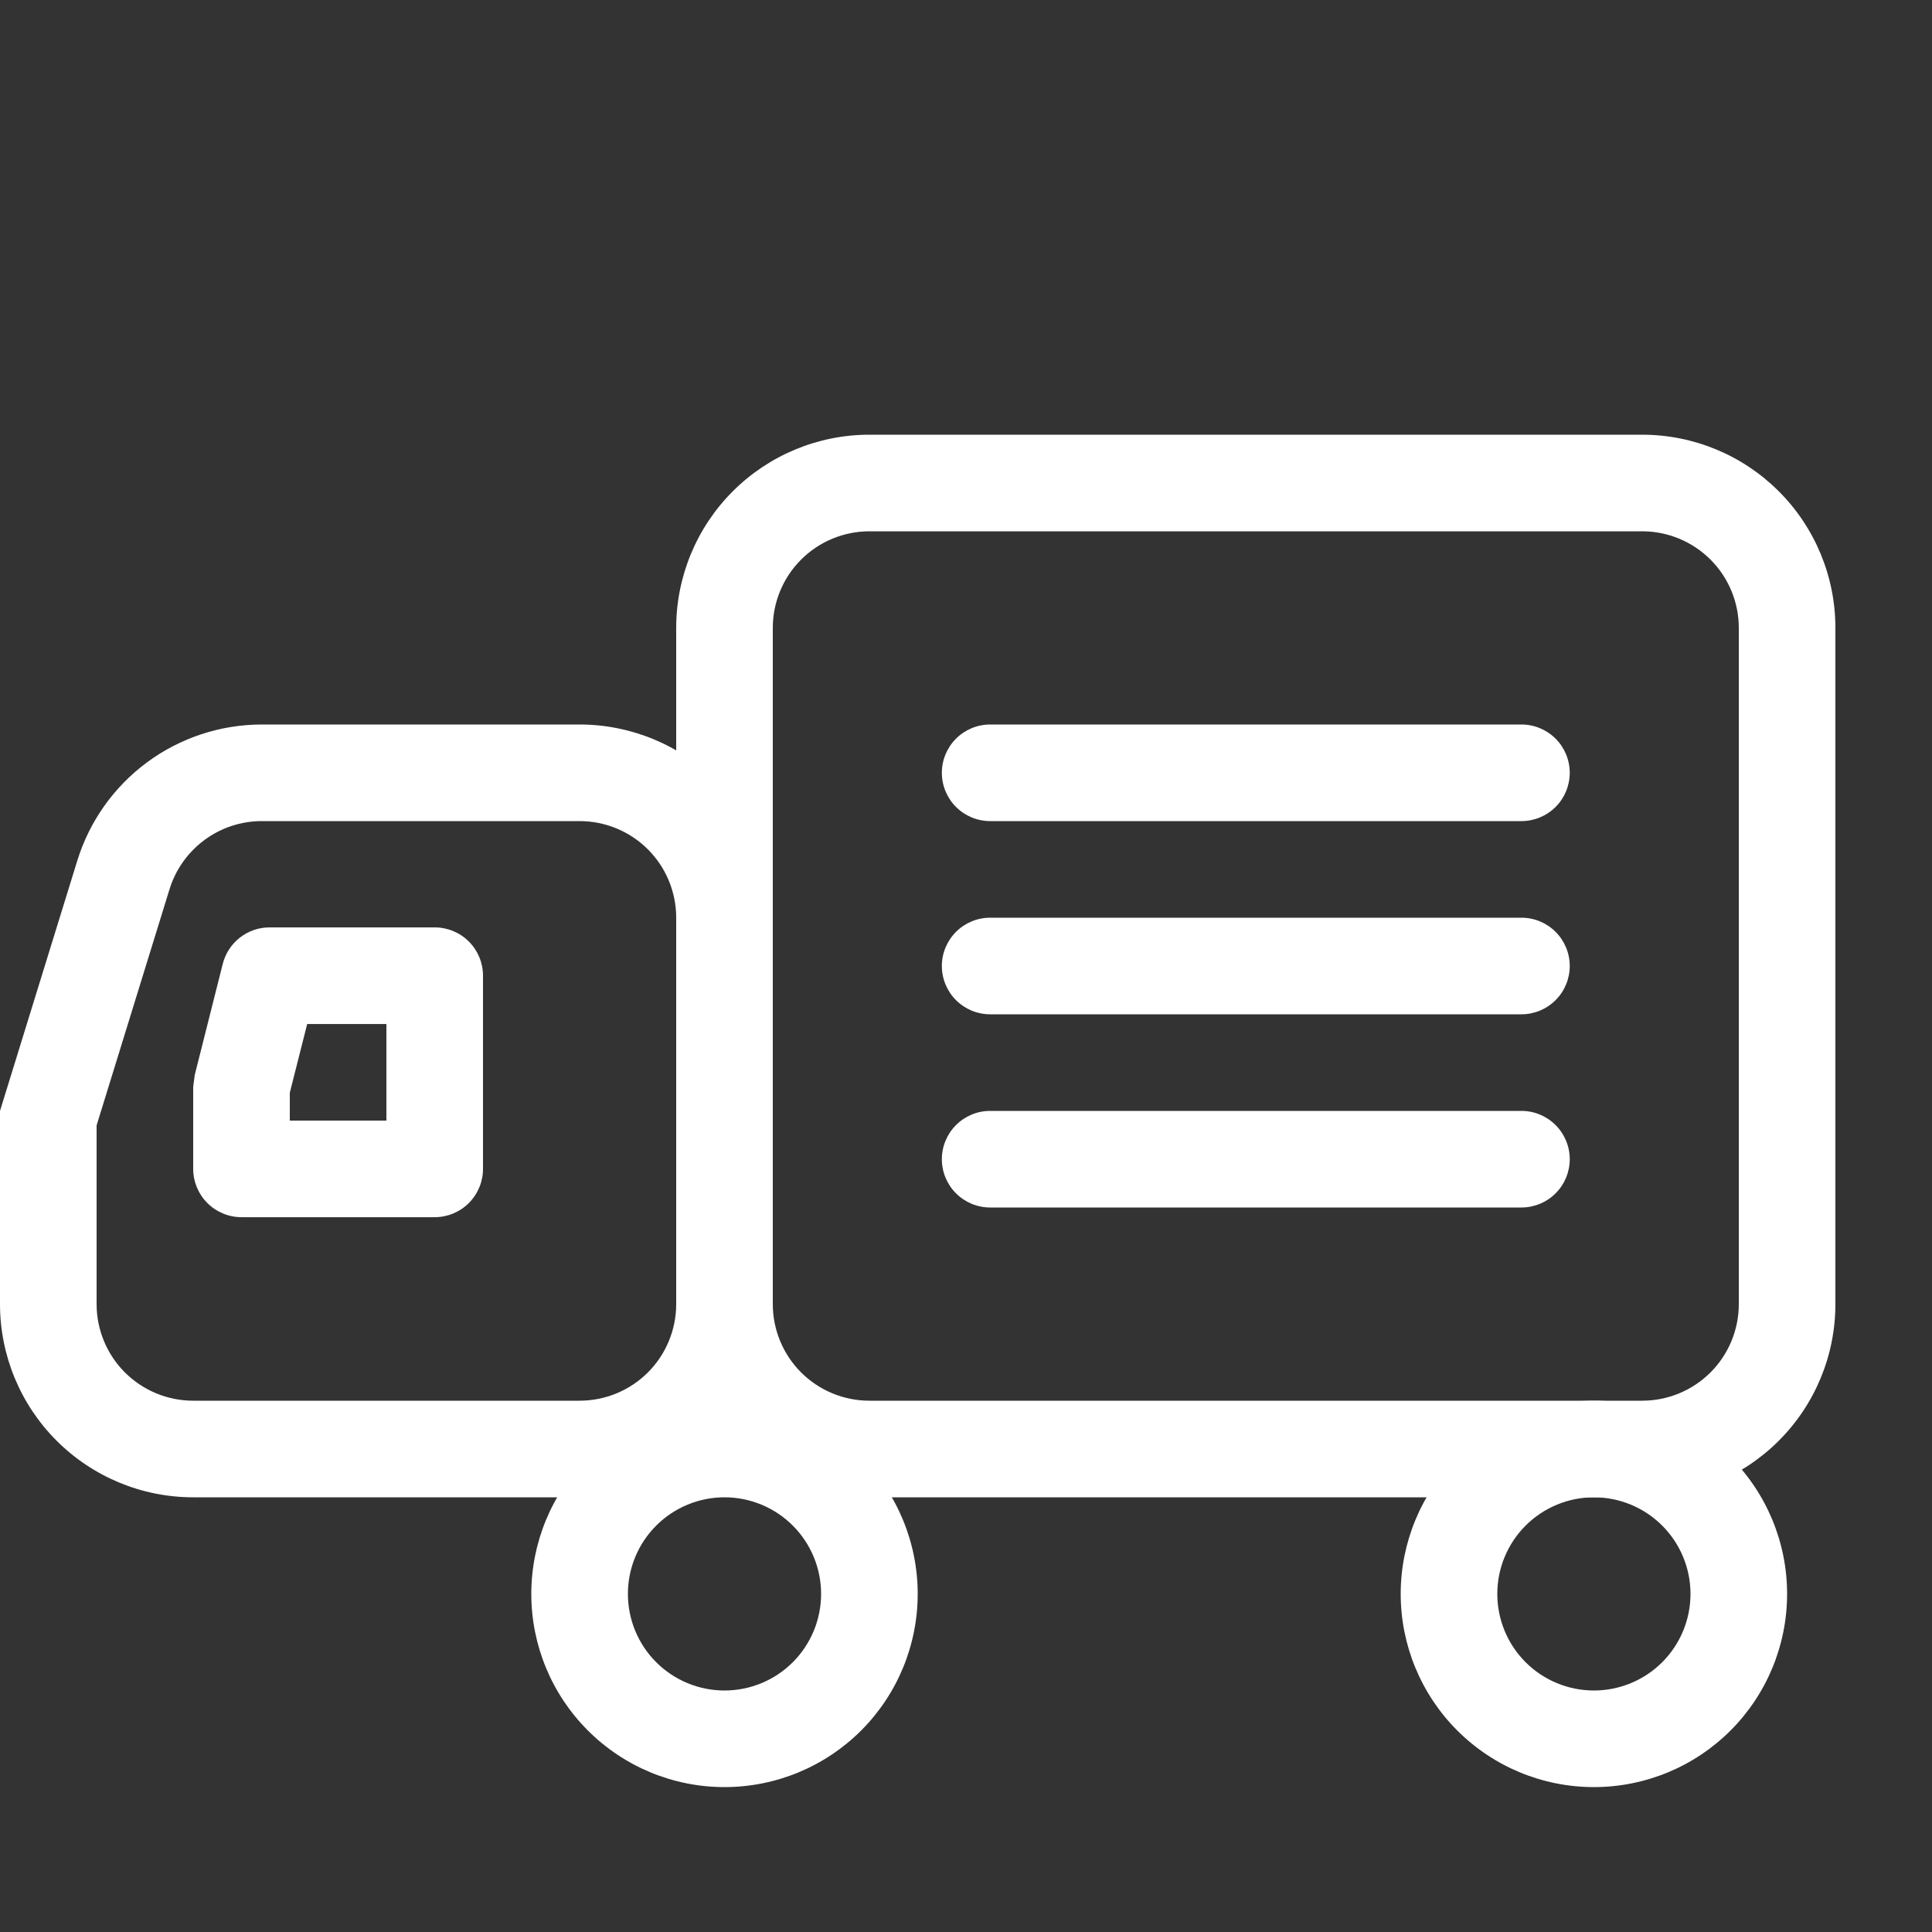 <svg width="64" height="64" viewBox="0 0 64 64" fill="none" xmlns="http://www.w3.org/2000/svg">
<rect x="0" y="0" width="64" height="64" fill="#333333" stroke="none"/>
<path fill-rule="evenodd" clip-rule="evenodd" d="M17.6 52.8C17.6 54.498 18.274 56.126 19.475 57.326C20.675 58.526 22.303 59.2 24 59.2C25.698 59.2 27.325 58.526 28.526 57.326C29.726 56.126 30.4 54.498 30.4 52.8C30.4 51.103 29.726 49.475 28.526 48.275C27.325 47.075 25.698 46.4 24 46.4C22.303 46.4 20.675 47.075 19.475 48.275C18.274 49.475 17.6 51.103 17.6 52.8ZM27.2 52.8C27.2 53.649 26.863 54.463 26.263 55.063C25.663 55.663 24.849 56 24 56C23.151 56 22.337 55.663 21.737 55.063C21.137 54.463 20.8 53.649 20.8 52.8C20.8 51.952 21.137 51.138 21.737 50.538C22.337 49.938 23.151 49.6 24 49.6C24.849 49.6 25.663 49.938 26.263 50.538C26.863 51.138 27.2 51.952 27.2 52.8ZM46.4 52.8C46.4 54.498 47.074 56.126 48.275 57.326C49.475 58.526 51.103 59.2 52.8 59.2C54.498 59.2 56.125 58.526 57.326 57.326C58.526 56.126 59.2 54.498 59.2 52.8C59.2 51.103 58.526 49.475 57.326 48.275C56.125 47.075 54.498 46.4 52.8 46.4C51.103 46.4 49.475 47.075 48.275 48.275C47.074 49.475 46.4 51.103 46.4 52.8ZM56 52.8C56 53.649 55.663 54.463 55.063 55.063C54.463 55.663 53.649 56 52.8 56C51.951 56 51.138 55.663 50.537 55.063C49.937 54.463 49.6 53.649 49.6 52.8C49.6 51.952 49.937 51.138 50.537 50.538C51.138 49.938 51.951 49.6 52.8 49.6C53.649 49.6 54.463 49.938 55.063 50.538C55.663 51.138 56 51.952 56 52.8Z" fill="white"/>
<path fill-rule="evenodd" clip-rule="evenodd" d="M54.4 14.4H28.8C27.102 14.4 25.475 15.075 24.274 16.275C23.074 17.475 22.4 19.103 22.4 20.8V43.2C22.4 44.898 23.074 46.526 24.274 47.726C25.475 48.926 27.102 49.6 28.8 49.6H54.4C56.097 49.6 57.725 48.926 58.925 47.726C60.126 46.526 60.8 44.898 60.8 43.2V20.8C60.8 19.103 60.126 17.475 58.925 16.275C57.725 15.075 56.097 14.4 54.4 14.4ZM25.6 20.8C25.6 19.952 25.937 19.138 26.537 18.538C27.137 17.938 27.951 17.6 28.8 17.6H54.4C55.249 17.6 56.062 17.938 56.663 18.538C57.263 19.138 57.6 19.952 57.6 20.8V43.2C57.6 44.049 57.263 44.863 56.663 45.463C56.062 46.063 55.249 46.4 54.4 46.4H28.8C27.951 46.4 27.137 46.063 26.537 45.463C25.937 44.863 25.6 44.049 25.6 43.2V20.8Z" fill="white"/>
<path d="M32.8 27.2C32.376 27.2 31.969 27.031 31.669 26.731C31.369 26.431 31.2 26.024 31.2 25.6C31.2 25.176 31.369 24.769 31.669 24.469C31.969 24.169 32.376 24 32.8 24H50.4C50.824 24 51.231 24.169 51.531 24.469C51.831 24.769 52 25.176 52 25.6C52 26.024 51.831 26.431 51.531 26.731C51.231 27.031 50.824 27.2 50.4 27.2H32.8ZM32.8 33.6C32.376 33.6 31.969 33.431 31.669 33.131C31.369 32.831 31.2 32.424 31.2 32C31.2 31.576 31.369 31.169 31.669 30.869C31.969 30.569 32.376 30.4 32.8 30.4H50.4C50.824 30.4 51.231 30.569 51.531 30.869C51.831 31.169 52 31.576 52 32C52 32.424 51.831 32.831 51.531 33.131C51.231 33.431 50.824 33.6 50.4 33.6H32.8ZM32.8 40C32.376 40 31.969 39.831 31.669 39.531C31.369 39.231 31.2 38.824 31.2 38.4C31.2 37.976 31.369 37.569 31.669 37.269C31.969 36.969 32.376 36.8 32.8 36.8H50.4C50.824 36.8 51.231 36.969 51.531 37.269C51.831 37.569 52 37.976 52 38.4C52 38.824 51.831 39.231 51.531 39.531C51.231 39.831 50.824 40 50.4 40H32.8Z" fill="white"/>
<path fill-rule="evenodd" clip-rule="evenodd" d="M19.2 24H8.672C7.305 24.001 5.974 24.439 4.874 25.251C3.774 26.063 2.963 27.206 2.56 28.512L0 36.8V43.2C0 44.897 0.674 46.525 1.875 47.725C3.075 48.926 4.703 49.6 6.4 49.6H19.2C20.897 49.6 22.525 48.926 23.726 47.725C24.926 46.525 25.6 44.897 25.6 43.2V30.4C25.6 28.703 24.926 27.075 23.726 25.875C22.525 24.674 20.897 24 19.2 24ZM3.2 43.2V37.28L5.616 29.456C5.818 28.803 6.223 28.232 6.773 27.826C7.323 27.419 7.988 27.2 8.672 27.2H19.2C20.049 27.2 20.863 27.537 21.463 28.137C22.063 28.737 22.4 29.551 22.4 30.4V43.2C22.4 44.049 22.063 44.863 21.463 45.463C20.863 46.063 20.049 46.4 19.2 46.4H6.4C5.551 46.4 4.737 46.063 4.137 45.463C3.537 44.863 3.2 44.049 3.2 43.2Z" fill="white"/>
<path fill-rule="evenodd" clip-rule="evenodd" d="M14.4 30.721H8.928C8.572 30.721 8.226 30.841 7.946 31.06C7.665 31.279 7.466 31.585 7.379 31.93L6.451 35.61L6.4 36.001V38.721C6.4 39.145 6.568 39.552 6.869 39.852C7.169 40.152 7.576 40.321 8 40.321H14.4C14.824 40.321 15.231 40.152 15.531 39.852C15.831 39.552 16 39.145 16 38.721V32.321C16 31.896 15.831 31.489 15.531 31.189C15.231 30.889 14.824 30.721 14.4 30.721ZM9.6 37.121V36.199L10.176 33.921H12.8V37.121H9.6Z" fill="white"/>
</svg>
